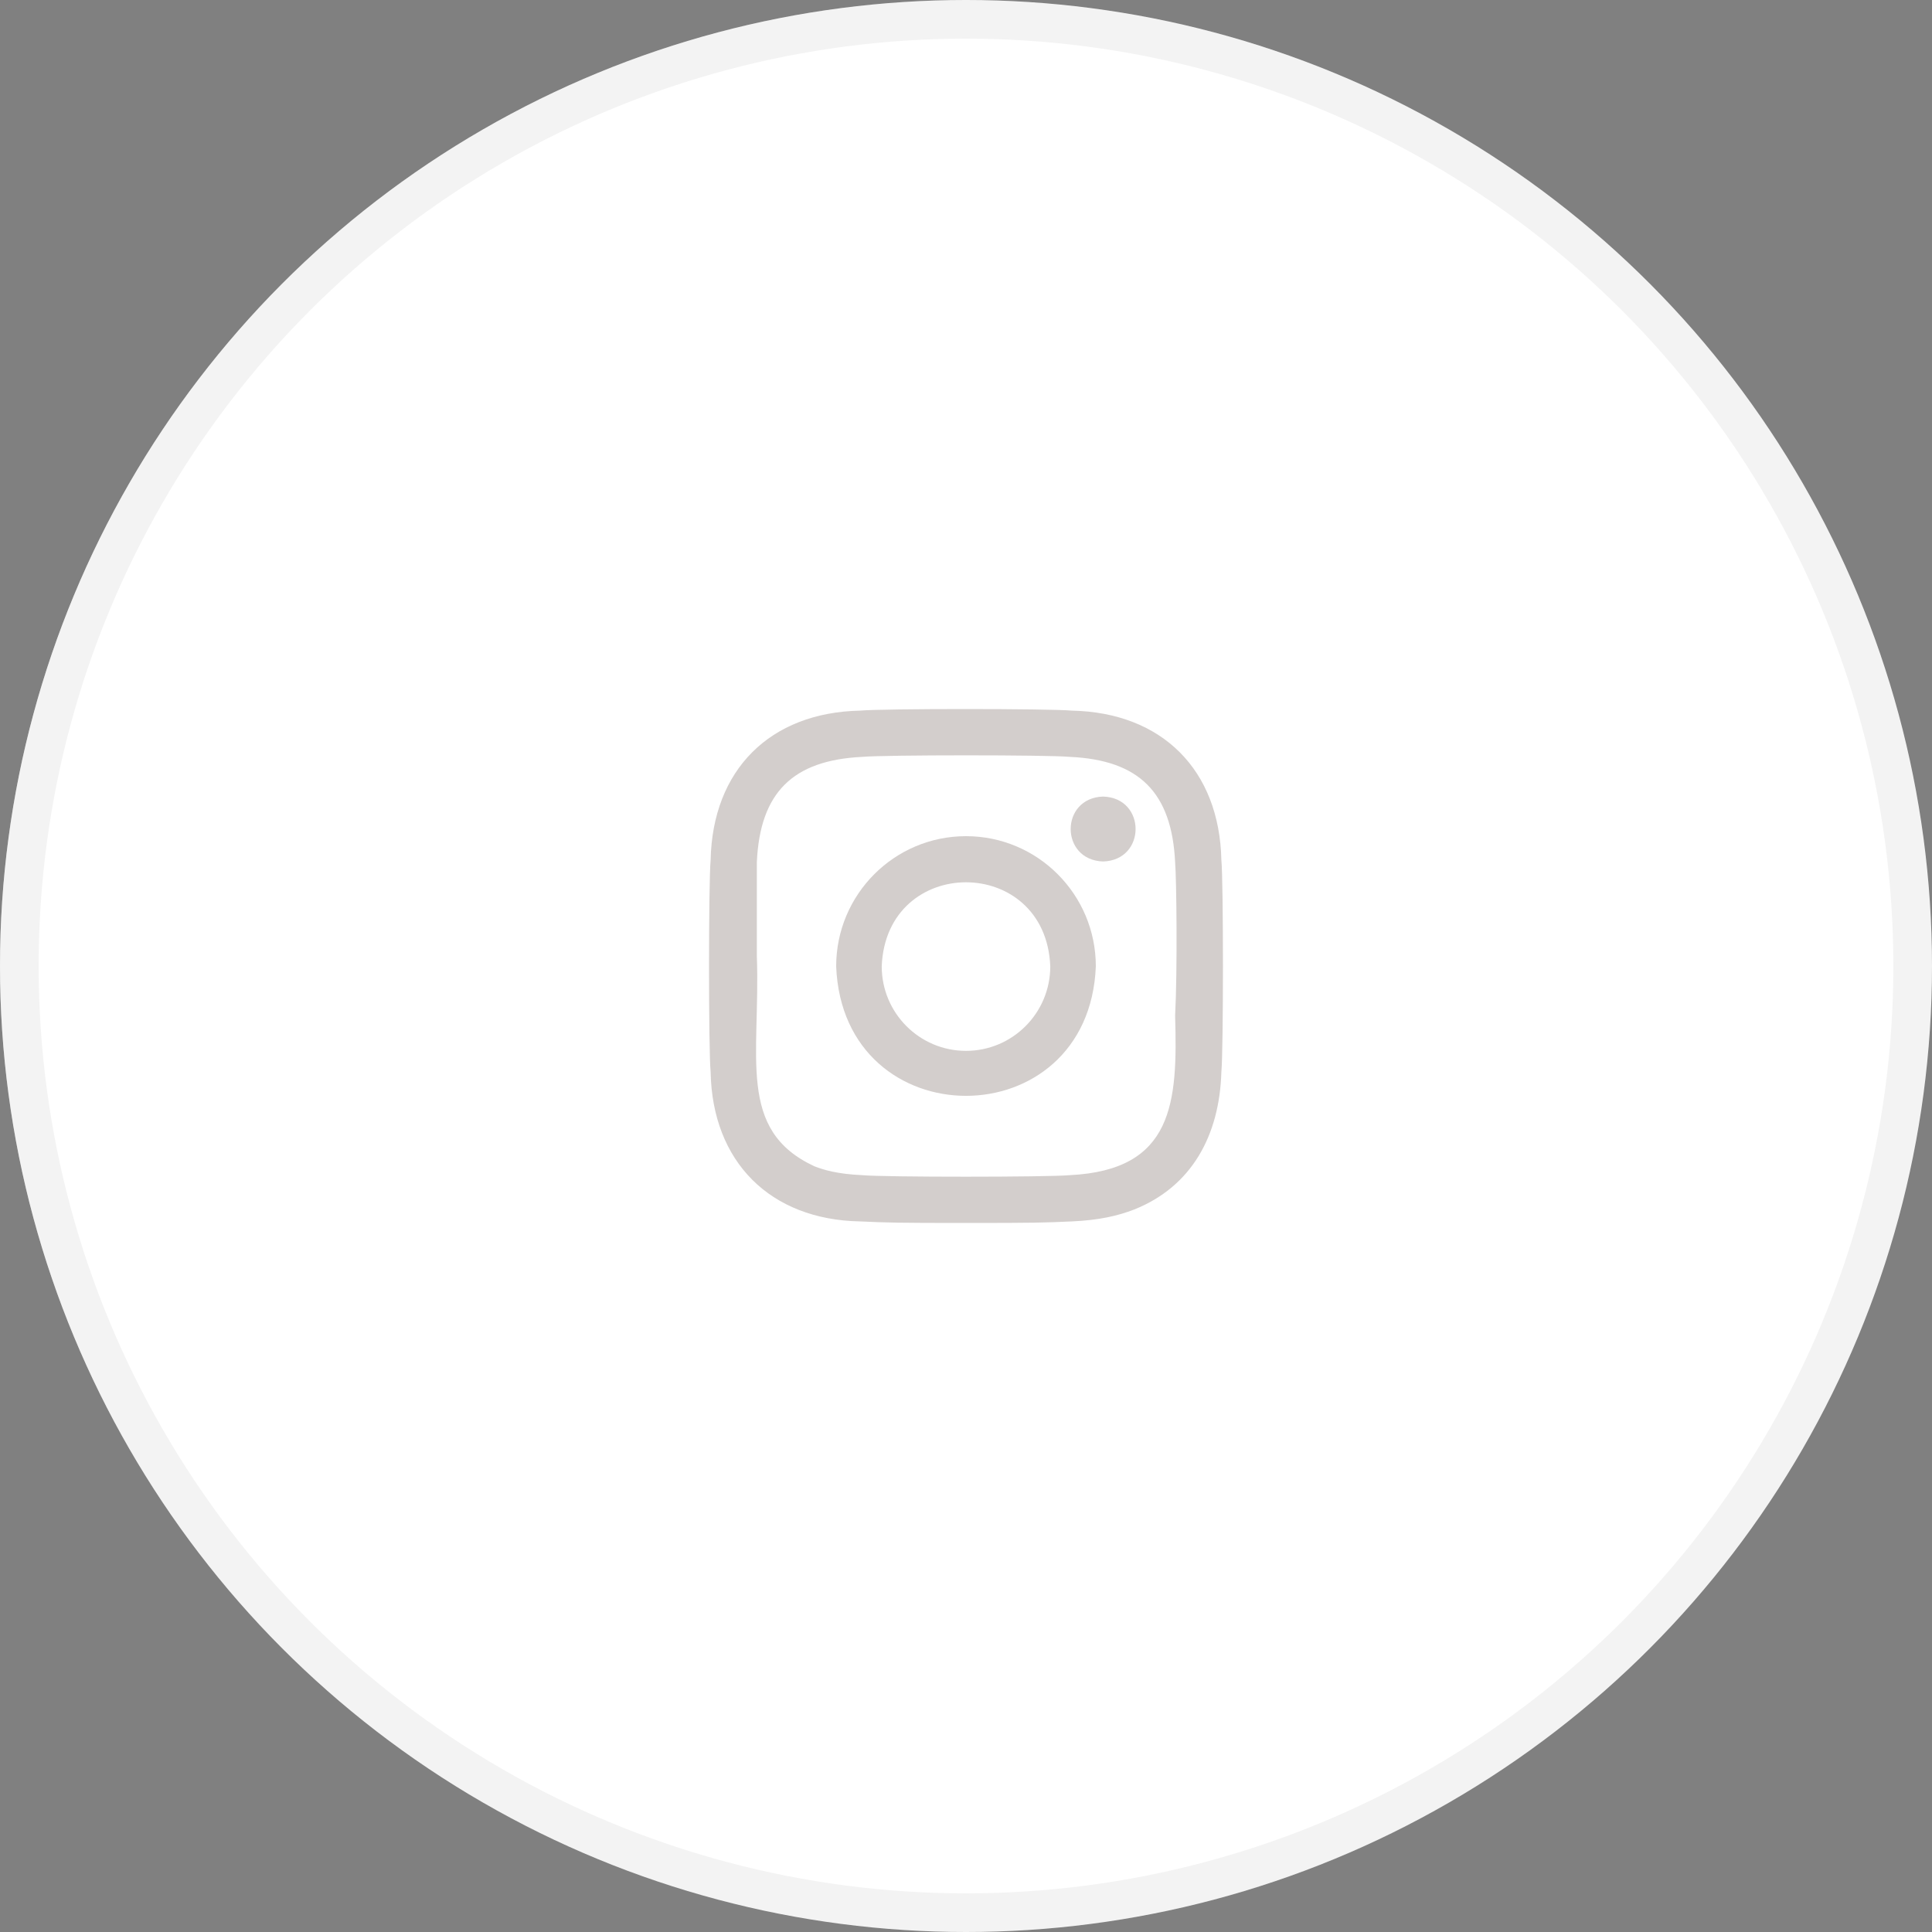 <?xml version="1.0" encoding="UTF-8"?> <svg xmlns="http://www.w3.org/2000/svg" width="50" height="50" viewBox="0 0 50 50" fill="none"><rect x="0" y="0" width="50" height="50" fill="#808080" stroke="none"/><circle cx="25" cy="25" r="25" fill="white"></circle><circle cx="25" cy="25" r="25" fill="url(#paint0_linear_4001_2754)"></circle><circle cx="25" cy="25" r="24.5" stroke="black" stroke-opacity="0.05"></circle><g clip-path="url(#clip0_4001_2754)"><path d="M28.549 20.615C27.429 20.649 27.429 22.261 28.549 22.295C29.669 22.261 29.669 20.649 28.549 20.615Z" fill="#D3CECC"></path><path d="M25 21.64C23.144 21.64 21.64 23.148 21.64 25.009C21.817 29.478 28.183 29.477 28.36 25.009C28.36 23.148 26.855 21.64 25 21.64ZM25 27.196C23.795 27.196 22.819 26.217 22.819 25.009C22.933 22.108 27.066 22.109 27.181 25.009C27.181 26.217 26.204 27.196 25 27.196Z" fill="#D3CECC"></path><path d="M31.609 22.259C31.559 19.925 30.075 18.44 27.741 18.391C27.181 18.337 22.819 18.336 22.258 18.391C19.925 18.44 18.439 19.925 18.391 22.259C18.337 22.819 18.335 27.182 18.391 27.742C18.434 30.068 19.932 31.567 22.258 31.61C22.967 31.642 23.194 31.65 25 31.65C26.805 31.65 27.032 31.642 27.741 31.61C28.449 31.578 28.932 31.465 29.355 31.301C30.837 30.709 31.561 29.392 31.609 27.742C31.663 27.182 31.664 22.82 31.609 22.259ZM27.686 30.413C27.135 30.466 22.865 30.467 22.313 30.413C21.665 30.384 21.312 30.275 21.078 30.184C19.055 29.246 19.683 27.348 19.587 24.744C19.589 24.139 19.586 22.919 19.587 22.314C19.668 20.51 20.517 19.675 22.313 19.588C22.865 19.535 27.134 19.534 27.686 19.588C29.491 19.669 30.325 20.518 30.412 22.313C30.448 22.744 30.474 25.098 30.412 26.289C30.478 28.526 30.377 30.282 27.686 30.413Z" fill="#D3CECC"></path></g><defs><linearGradient id="paint0_linear_4001_2754" x1="-9.146" y1="-116.471" x2="59.012" y2="-94.415" gradientUnits="userSpaceOnUse"><stop stop-color="white"></stop><stop offset="1" stop-color="white" stop-opacity="0"></stop></linearGradient><clipPath id="clip0_4001_2754"><rect width="14" height="14" fill="white" transform="translate(18 18)"></rect></clipPath></defs></svg> 